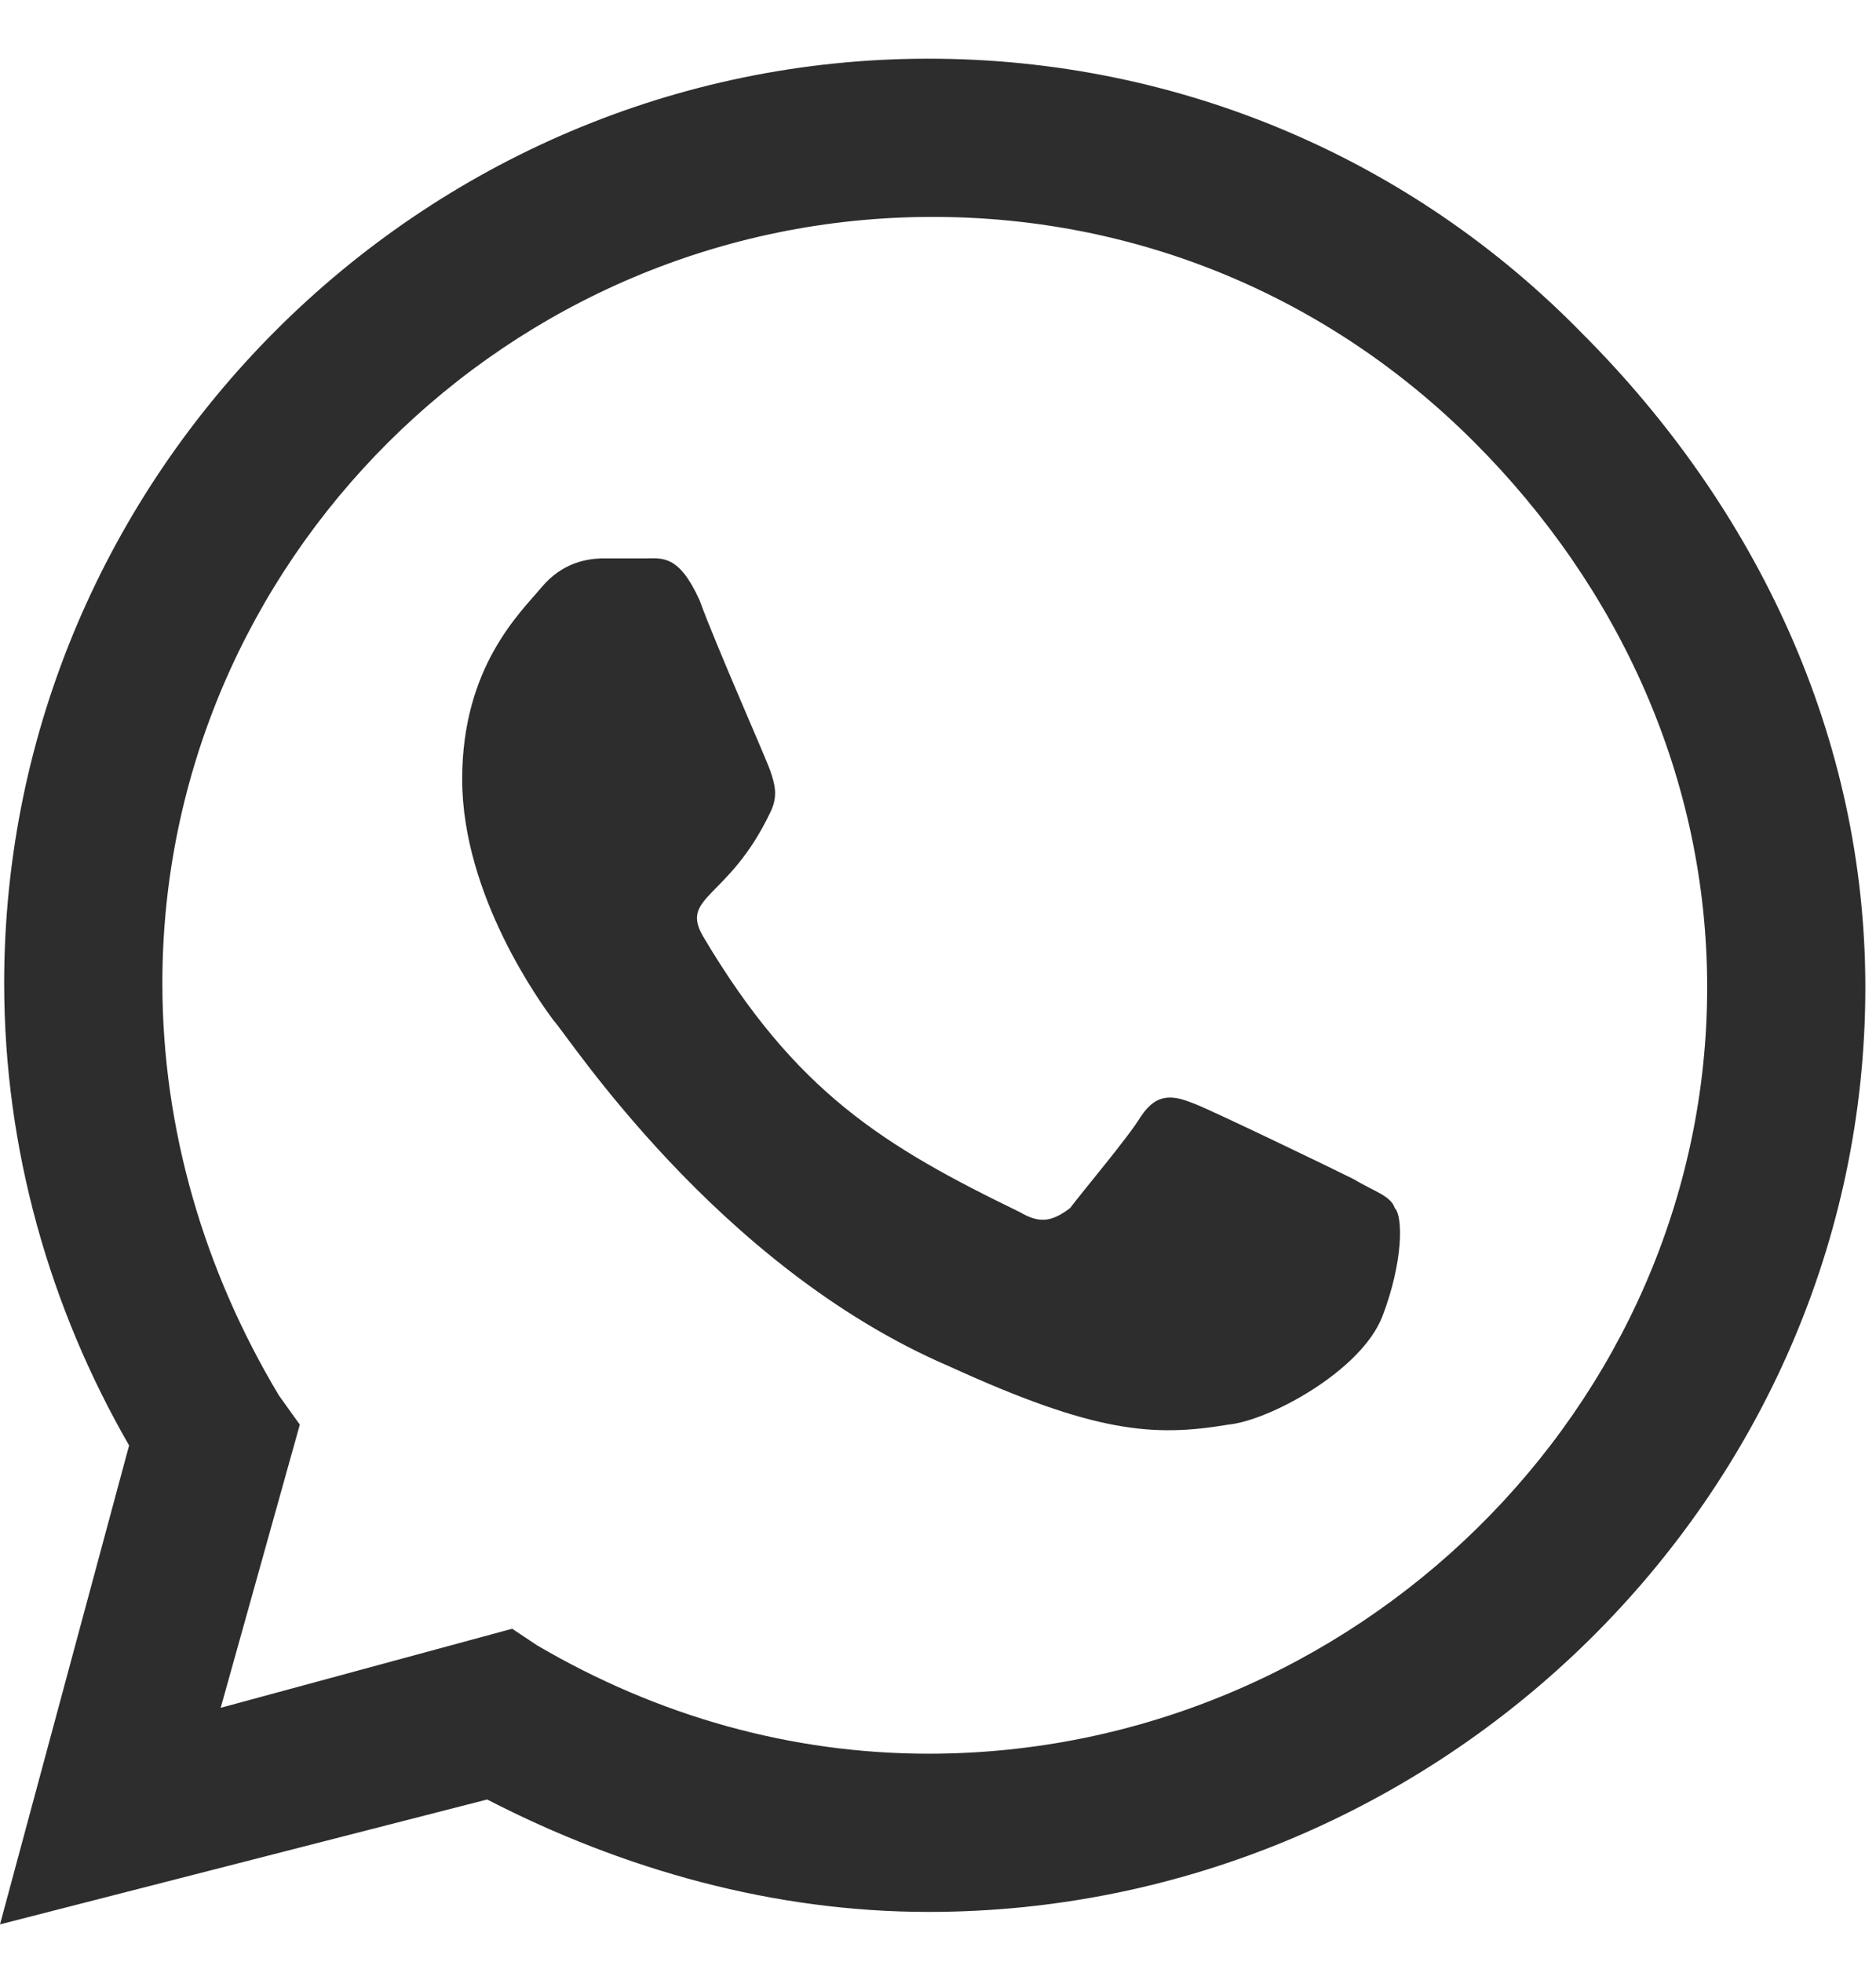 <svg width="22" height="23" viewBox="0 0 22 23" fill="none" xmlns="http://www.w3.org/2000/svg">
<path d="M18.555 3.91C20.605 5.961 21.875 8.646 21.875 11.576C21.875 17.533 16.895 22.416 10.889 22.416C9.082 22.416 7.324 21.928 5.713 21.098L0 22.562L1.514 16.947C0.586 15.336 0.049 13.48 0.049 11.527C0.049 5.57 4.932 0.688 10.889 0.688C13.818 0.688 16.553 1.859 18.555 3.91ZM10.889 20.561C15.869 20.561 20.02 16.508 20.02 11.576C20.02 9.135 18.994 6.889 17.285 5.18C15.576 3.471 13.33 2.543 10.938 2.543C5.957 2.543 1.904 6.596 1.904 11.527C1.904 13.236 2.393 14.896 3.271 16.361L3.516 16.703L2.588 20.023L6.006 19.096L6.299 19.291C7.715 20.121 9.277 20.561 10.889 20.561ZM15.869 13.822C16.113 13.969 16.309 14.018 16.357 14.164C16.455 14.262 16.455 14.799 16.211 15.434C15.967 16.068 14.893 16.654 14.404 16.703C13.525 16.85 12.842 16.801 11.133 16.02C8.398 14.848 6.641 12.113 6.494 11.967C6.348 11.771 5.42 10.502 5.42 9.135C5.42 7.816 6.104 7.182 6.348 6.889C6.592 6.596 6.885 6.547 7.08 6.547C7.227 6.547 7.422 6.547 7.568 6.547C7.764 6.547 7.959 6.498 8.203 7.035C8.398 7.572 8.984 8.891 9.033 9.037C9.082 9.184 9.131 9.33 9.033 9.525C8.545 10.551 7.959 10.502 8.252 10.99C9.326 12.797 10.352 13.432 11.963 14.213C12.207 14.359 12.354 14.31 12.549 14.164C12.695 13.969 13.232 13.334 13.379 13.09C13.574 12.797 13.77 12.846 14.014 12.943C14.258 13.041 15.576 13.676 15.869 13.822Z" fill="#2D2D2D"/>
</svg>
